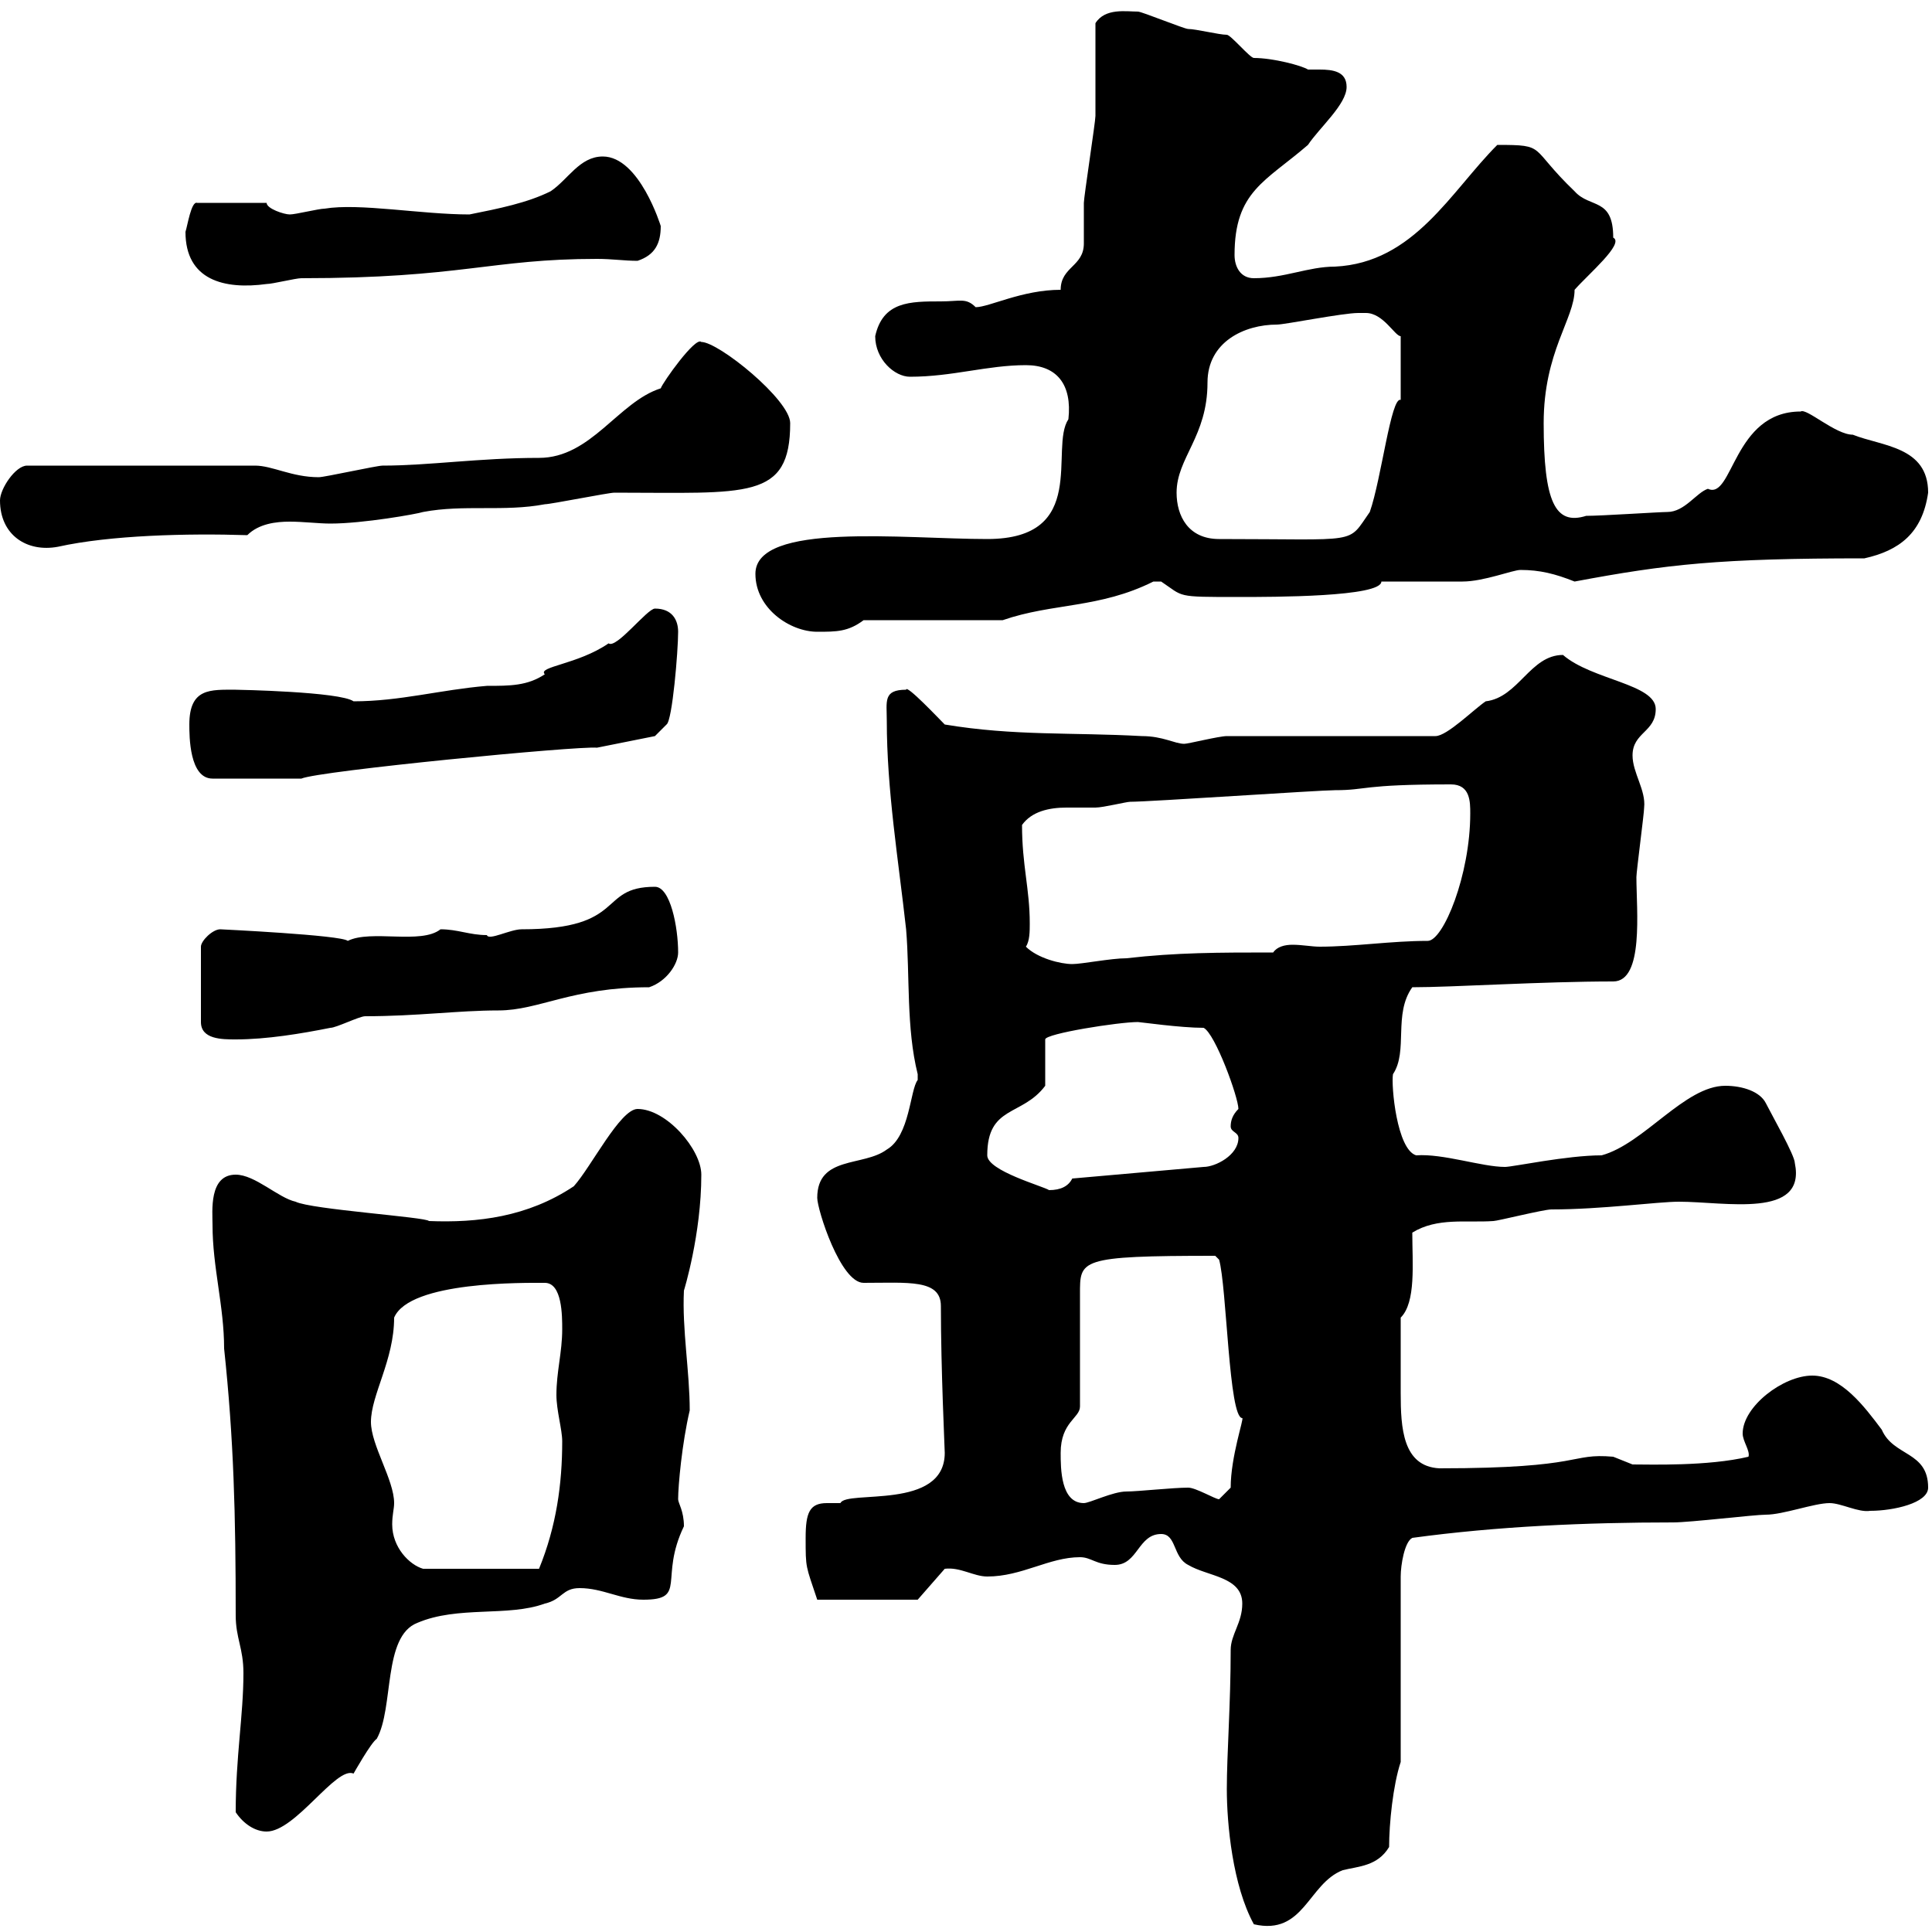 <svg xmlns="http://www.w3.org/2000/svg" xmlns:xlink="http://www.w3.org/1999/xlink" width="300" height="300"><path d="M190.50 277.80C190.50 283.20 191.40 292.80 194.70 298.80C202.50 300.60 203.10 292.50 208.50 290.40C210.90 289.80 213.90 289.80 215.70 286.80C215.70 283.20 216.30 277.20 217.50 273.60L217.50 244.80C217.50 243 218.10 239.40 219.30 238.80C232.50 237 246.30 236.40 259.80 236.40C262.50 236.40 272.40 235.20 274.20 235.20C276.90 235.20 281.70 233.40 284.10 233.40C285.90 233.40 288.60 234.90 290.40 234.60C294 234.60 299.40 233.40 299.40 231C299.40 225.30 294 226.20 292.20 222C289.50 218.40 285.90 213.60 281.40 213.60C276.90 213.60 270.60 218.40 270.60 222.60C270.60 223.80 271.80 225.30 271.50 226.20C265.20 227.70 256.20 227.40 253.50 227.40C253.50 227.40 250.50 226.20 250.50 226.20C243.60 225.60 246.30 228 223.50 228C217.80 227.70 217.50 221.70 217.50 216.30C217.50 212.70 217.50 214.50 217.50 204.60C219.90 202.20 219.30 196.20 219.30 191.40C223.20 189 227.70 189.90 231.90 189.60C232.50 189.60 239.70 187.80 240.90 187.80C248.70 187.80 257.40 186.60 260.70 186.60C267.90 186.60 280.50 189.30 278.70 180.60C278.70 179.40 275.10 173.10 274.20 171.30C273.30 169.50 270.60 168.60 267.90 168.60C261.60 168.60 255.30 177.60 248.70 179.40C243.30 179.40 234.90 181.20 233.70 181.20C230.10 181.20 224.10 179.10 219.90 179.40C216.90 178.50 216 168.60 216.30 166.80C218.70 163.20 216.30 157.50 219.30 153.30C225.60 153.30 239.40 152.40 250.50 152.40C255.30 152.40 254.10 141.30 254.10 136.20C254.10 135.30 255.30 126.30 255.30 125.40C255.60 122.70 253.50 120 253.50 117.30C253.50 113.70 257.10 113.70 257.10 110.10C257.10 106.20 247.20 105.60 242.70 101.70C237.60 101.70 235.80 108.30 230.70 108.90C228.90 110.10 224.70 114.30 222.90 114.30L190.50 114.30C189.30 114.30 184.50 115.50 183.90 115.50C182.40 115.50 180.60 114.30 177.30 114.30C166.50 113.70 157.50 114.30 146.70 112.50C145.80 111.60 140.70 106.20 140.70 107.10C137.10 107.10 137.70 108.90 137.70 111.90C137.70 122.70 139.50 133.50 140.70 144.30C141.30 151.50 140.70 159.60 142.50 166.80C142.50 166.80 142.50 166.80 142.50 167.70C141.30 169.20 141.30 176.40 137.70 178.50C134.10 181.20 126.90 179.40 126.90 186C126.90 187.80 130.50 199.20 134.10 199.20C141 199.20 146.10 198.60 146.10 202.80C146.10 212.70 146.70 225 146.70 225.60C146.70 234.60 131.40 231.30 130.50 233.40C129.90 233.40 129.30 233.40 128.40 233.40C125.70 233.40 125.10 234.90 125.10 238.80C125.10 243.60 125.10 243 126.90 248.40L142.50 248.40L146.70 243.60C149.10 243.30 151.20 244.80 153.30 244.80C158.70 244.80 162.90 241.80 167.70 241.80C169.50 241.80 170.10 243 173.10 243C176.70 243 176.70 238.20 180.30 238.20C182.70 238.20 182.10 241.80 184.50 243C187.50 244.80 192.90 244.80 192.90 249C192.90 252 191.10 253.80 191.10 256.20C191.10 264.60 190.50 272.40 190.50 277.80ZM36.60 281.40C37.80 283.20 39.60 284.40 41.40 284.40C45.90 284.40 52.20 274.20 54.90 275.40C54.90 275.40 57.60 270.60 58.50 270C61.20 265.20 59.40 254.10 64.80 252C71.10 249.30 78.90 251.10 84.60 249C87.30 248.40 87.30 246.60 90 246.60C93.60 246.60 96.30 248.40 99.90 248.40C106.80 248.40 102.30 245.10 106.20 237C106.20 234.60 105.30 233.40 105.30 232.80C105.30 230.70 105.90 224.10 107.10 219C107.10 213 105.90 206.40 106.20 200.40C106.20 200.40 108.90 191.70 108.90 182.40C108.90 178.50 103.50 172.20 99 172.20C96.30 172.20 91.80 181.20 89.10 184.20C81.90 189 74.10 189.90 66.60 189.60C66.30 189 48.30 187.80 45.90 186.60C43.20 186 39.60 182.40 36.60 182.40C32.40 182.40 33 188.10 33 190.20C33 196.80 34.80 202.80 34.80 209.40C36.30 223.50 36.60 235.20 36.60 250.80C36.60 254.40 37.80 255.90 37.80 259.80C37.80 266.40 36.60 272.70 36.60 281.40ZM57.60 220.80C57.60 216.60 61.20 211.20 61.20 204.60C63.60 198.90 81.60 199.20 84.60 199.20C87.30 199.20 87.30 204.30 87.30 206.40C87.30 210 86.40 213 86.40 216.60C86.40 219 87.30 222 87.30 223.80C87.30 230.40 86.40 237 83.70 243.60L65.70 243.60C63.60 243 60.90 240.30 60.90 236.70C60.90 235.20 61.20 234.30 61.20 233.40C61.20 229.80 57.60 224.40 57.60 220.80ZM164.70 225.60C164.70 220.80 167.70 220.20 167.70 218.40L167.70 201C167.70 195.60 167.40 195 188.70 195C188.70 195 189.30 195.60 189.30 195.60C190.50 199.80 190.80 220.20 192.90 220.20C193.20 220.20 191.10 226.20 191.10 231L189.30 232.80C188.70 232.80 185.70 231 184.50 231C182.10 231 176.70 231.60 174.90 231.60C172.80 231.60 169.20 233.40 168.30 233.40C164.70 233.40 164.70 228 164.70 225.60ZM153.30 179.40C153.30 171.60 158.70 173.40 162.30 168.60L162.30 161.40C162.30 160.50 173.70 158.70 176.70 158.70C177 158.70 183.30 159.60 186.90 159.60C188.70 160.50 192.30 170.40 192.30 172.20C191.40 173.10 191.10 174 191.10 174.90C191.10 175.80 192.30 175.80 192.30 176.70C192.30 179.40 188.70 181.20 186.90 181.20L166.50 183C165.90 184.20 164.70 184.80 162.90 184.80C162 184.20 153.30 181.80 153.30 179.40ZM34.20 144.30C33 144.30 31.20 146.10 31.20 147L31.20 158.70C31.20 161.40 34.50 161.40 36.60 161.40C41.40 161.40 46.80 160.50 51.30 159.60C52.20 159.60 55.80 157.80 56.70 157.80C64.80 157.80 71.10 156.90 77.40 156.90C83.70 156.90 88.80 153.30 100.80 153.30C103.50 152.40 105.30 149.70 105.30 147.90C105.30 144 104.10 137.70 101.70 137.70C92.70 137.70 97.50 144.30 81 144.30C79.20 144.30 75.90 146.10 75.60 145.20C72.90 145.20 71.10 144.30 68.40 144.30C65.40 146.70 57.60 144.30 54 146.10C53.10 145.20 34.20 144.30 34.20 144.30ZM159.30 147C159.90 146.10 159.90 144.60 159.90 143.40C159.90 138 158.70 134.40 158.70 128.10C160.20 126 162.90 125.40 165.60 125.40C167.40 125.40 168.90 125.40 170.10 125.40C171.30 125.40 174.90 124.50 175.50 124.50C178.50 124.50 204.90 122.70 207.30 122.70C212.40 122.70 211.20 121.80 225.30 121.80C228.30 121.80 228.30 124.50 228.30 126.30C228.30 135.90 224.10 146.10 221.70 146.10C216 146.10 210.30 147 204.90 147C203.70 147 202.20 146.70 200.70 146.70C199.50 146.70 198.30 147 197.70 147.90C189.30 147.90 182.70 147.90 174.90 148.80C172.50 148.80 168 149.70 166.50 149.70C164.70 149.70 161.10 148.80 159.30 147ZM29.40 112.50C29.40 114.30 29.40 120.90 33 120.90L46.80 120.90C49.50 119.70 89.70 115.80 92.70 116.10L101.70 114.30L103.50 112.50C104.40 111.90 105.30 101.10 105.30 98.10C105.30 96.30 104.40 94.50 101.70 94.50C100.50 94.50 95.70 100.80 94.50 99.90C89.70 103.20 83.40 103.50 84.60 104.70C81.90 106.50 79.20 106.50 75.60 106.50C68.40 107.10 62.10 108.90 54.90 108.90C52.80 107.40 36.90 107.10 36.60 107.10C32.70 107.10 29.40 106.80 29.40 112.50ZM117.30 89.10C117.30 94.50 122.70 98.10 126.90 98.10C129.90 98.10 131.70 98.10 134.10 96.30L155.70 96.30C163.50 93.60 170.70 94.50 179.10 90.30C179.10 90.30 179.10 90.30 180.30 90.30C183.90 92.70 182.40 92.70 192.30 92.70C197.70 92.70 214.50 92.70 214.50 90.30C216.30 90.30 225.30 90.30 227.10 90.30C230.40 90.30 234.90 88.50 236.10 88.50C239.10 88.50 241.50 89.10 244.50 90.30C258.90 87.60 267 86.70 289.50 86.70C294.90 85.50 298.50 82.80 299.40 76.50C299.40 69.30 292.20 69.30 287.70 67.50C285 67.50 280.50 63.30 279.60 63.90C269.10 63.90 269.10 77.70 265.20 75.90C263.40 76.50 261.60 79.50 258.90 79.50C257.70 79.50 248.70 80.10 246.30 80.10C241.50 81.60 239.70 78 239.70 65.70C239.70 54.60 244.50 49.50 244.50 45C246.60 42.60 252.30 37.80 250.50 36.90C250.50 30.60 246.90 32.40 244.50 29.70C237.30 22.80 240.30 22.50 232.50 22.50C225.30 29.70 219.60 40.80 207.30 41.40C203.10 41.40 199.50 43.20 194.70 43.20C192.60 43.20 191.70 41.40 191.70 39.60C191.70 29.70 196.50 28.20 203.10 22.50C204.90 19.80 209.10 16.20 209.10 13.50C209.10 11.10 207 10.80 204.90 10.80C204 10.80 203.40 10.80 203.10 10.80C202.20 10.20 197.70 9 194.70 9C194.10 9 191.10 5.40 190.50 5.40C189.30 5.40 185.70 4.50 184.50 4.50C183.90 4.50 177.30 1.80 176.70 1.80C174.90 1.80 171.60 1.20 170.10 3.60C170.10 5.40 170.10 16.20 170.10 18C170.10 18.90 168.30 30.60 168.30 31.50C168.30 32.40 168.30 36.90 168.30 37.80C168.30 41.40 164.70 41.40 164.70 45C158.70 45 153.60 47.70 151.50 47.70C150 46.20 149.10 46.80 146.10 46.80C141.30 46.80 137.10 46.80 135.90 52.20C135.90 55.80 138.90 58.50 141.30 58.50C147.90 58.50 153.30 56.70 159.30 56.70C164.10 56.70 166.50 59.70 165.90 65.10C162.90 69.60 169.20 83.70 153.30 83.70C140.40 83.70 117.30 81 117.30 89.10ZM0 77.70C0 83.10 4.20 85.80 9 84.90C17.10 83.10 29.10 82.80 38.40 83.10C40.20 81.30 42.90 81 45 81C47.10 81 49.50 81.30 51.30 81.30C56.40 81.30 64.80 79.80 65.70 79.50C72 78.30 78.30 79.50 84.60 78.30C85.50 78.30 94.50 76.50 95.40 76.50C116.10 76.50 122.70 77.70 122.70 65.70C122.70 62.10 111.60 53.10 108.90 53.10C108 52.20 102.90 59.40 102.60 60.30C96 62.40 91.80 71.10 83.70 71.10C74.40 71.10 66.60 72.30 59.40 72.30C58.50 72.30 50.40 74.10 49.50 74.10C45.30 74.10 42.30 72.30 39.60 72.30L4.20 72.30C2.40 72.30 0 75.90 0 77.70ZM182.70 76.50C182.70 71.10 187.50 67.80 187.50 59.40C187.50 53.10 193.20 50.40 198.30 50.40C199.50 50.40 208.50 48.60 210.90 48.60C210.90 48.60 210.90 48.60 212.10 48.60C214.80 48.60 216.60 52.20 217.50 52.20L217.50 62.10C216 61.50 214.50 74.40 212.70 79.50C209.10 84.60 211.50 83.70 189.30 83.70C184.50 83.70 182.70 80.10 182.70 76.50ZM28.80 36C28.80 43.50 34.80 45 41.40 44.10C42.30 44.10 45.90 43.20 46.80 43.20C71.70 43.20 76.20 40.20 92.70 40.20C95.10 40.20 96.90 40.50 99 40.50C101.70 39.60 102.60 37.80 102.60 35.10C102.60 35.10 99.30 24.30 93.60 24.30C90 24.30 88.20 27.90 85.50 29.70C81.90 31.50 77.40 32.40 72.90 33.30C65.40 33.30 55.80 31.50 50.40 32.40C49.50 32.40 45.90 33.30 45 33.30C44.10 33.30 41.40 32.40 41.40 31.50L30.60 31.50C29.70 31.20 29.10 35.10 28.80 36Z"/></svg>